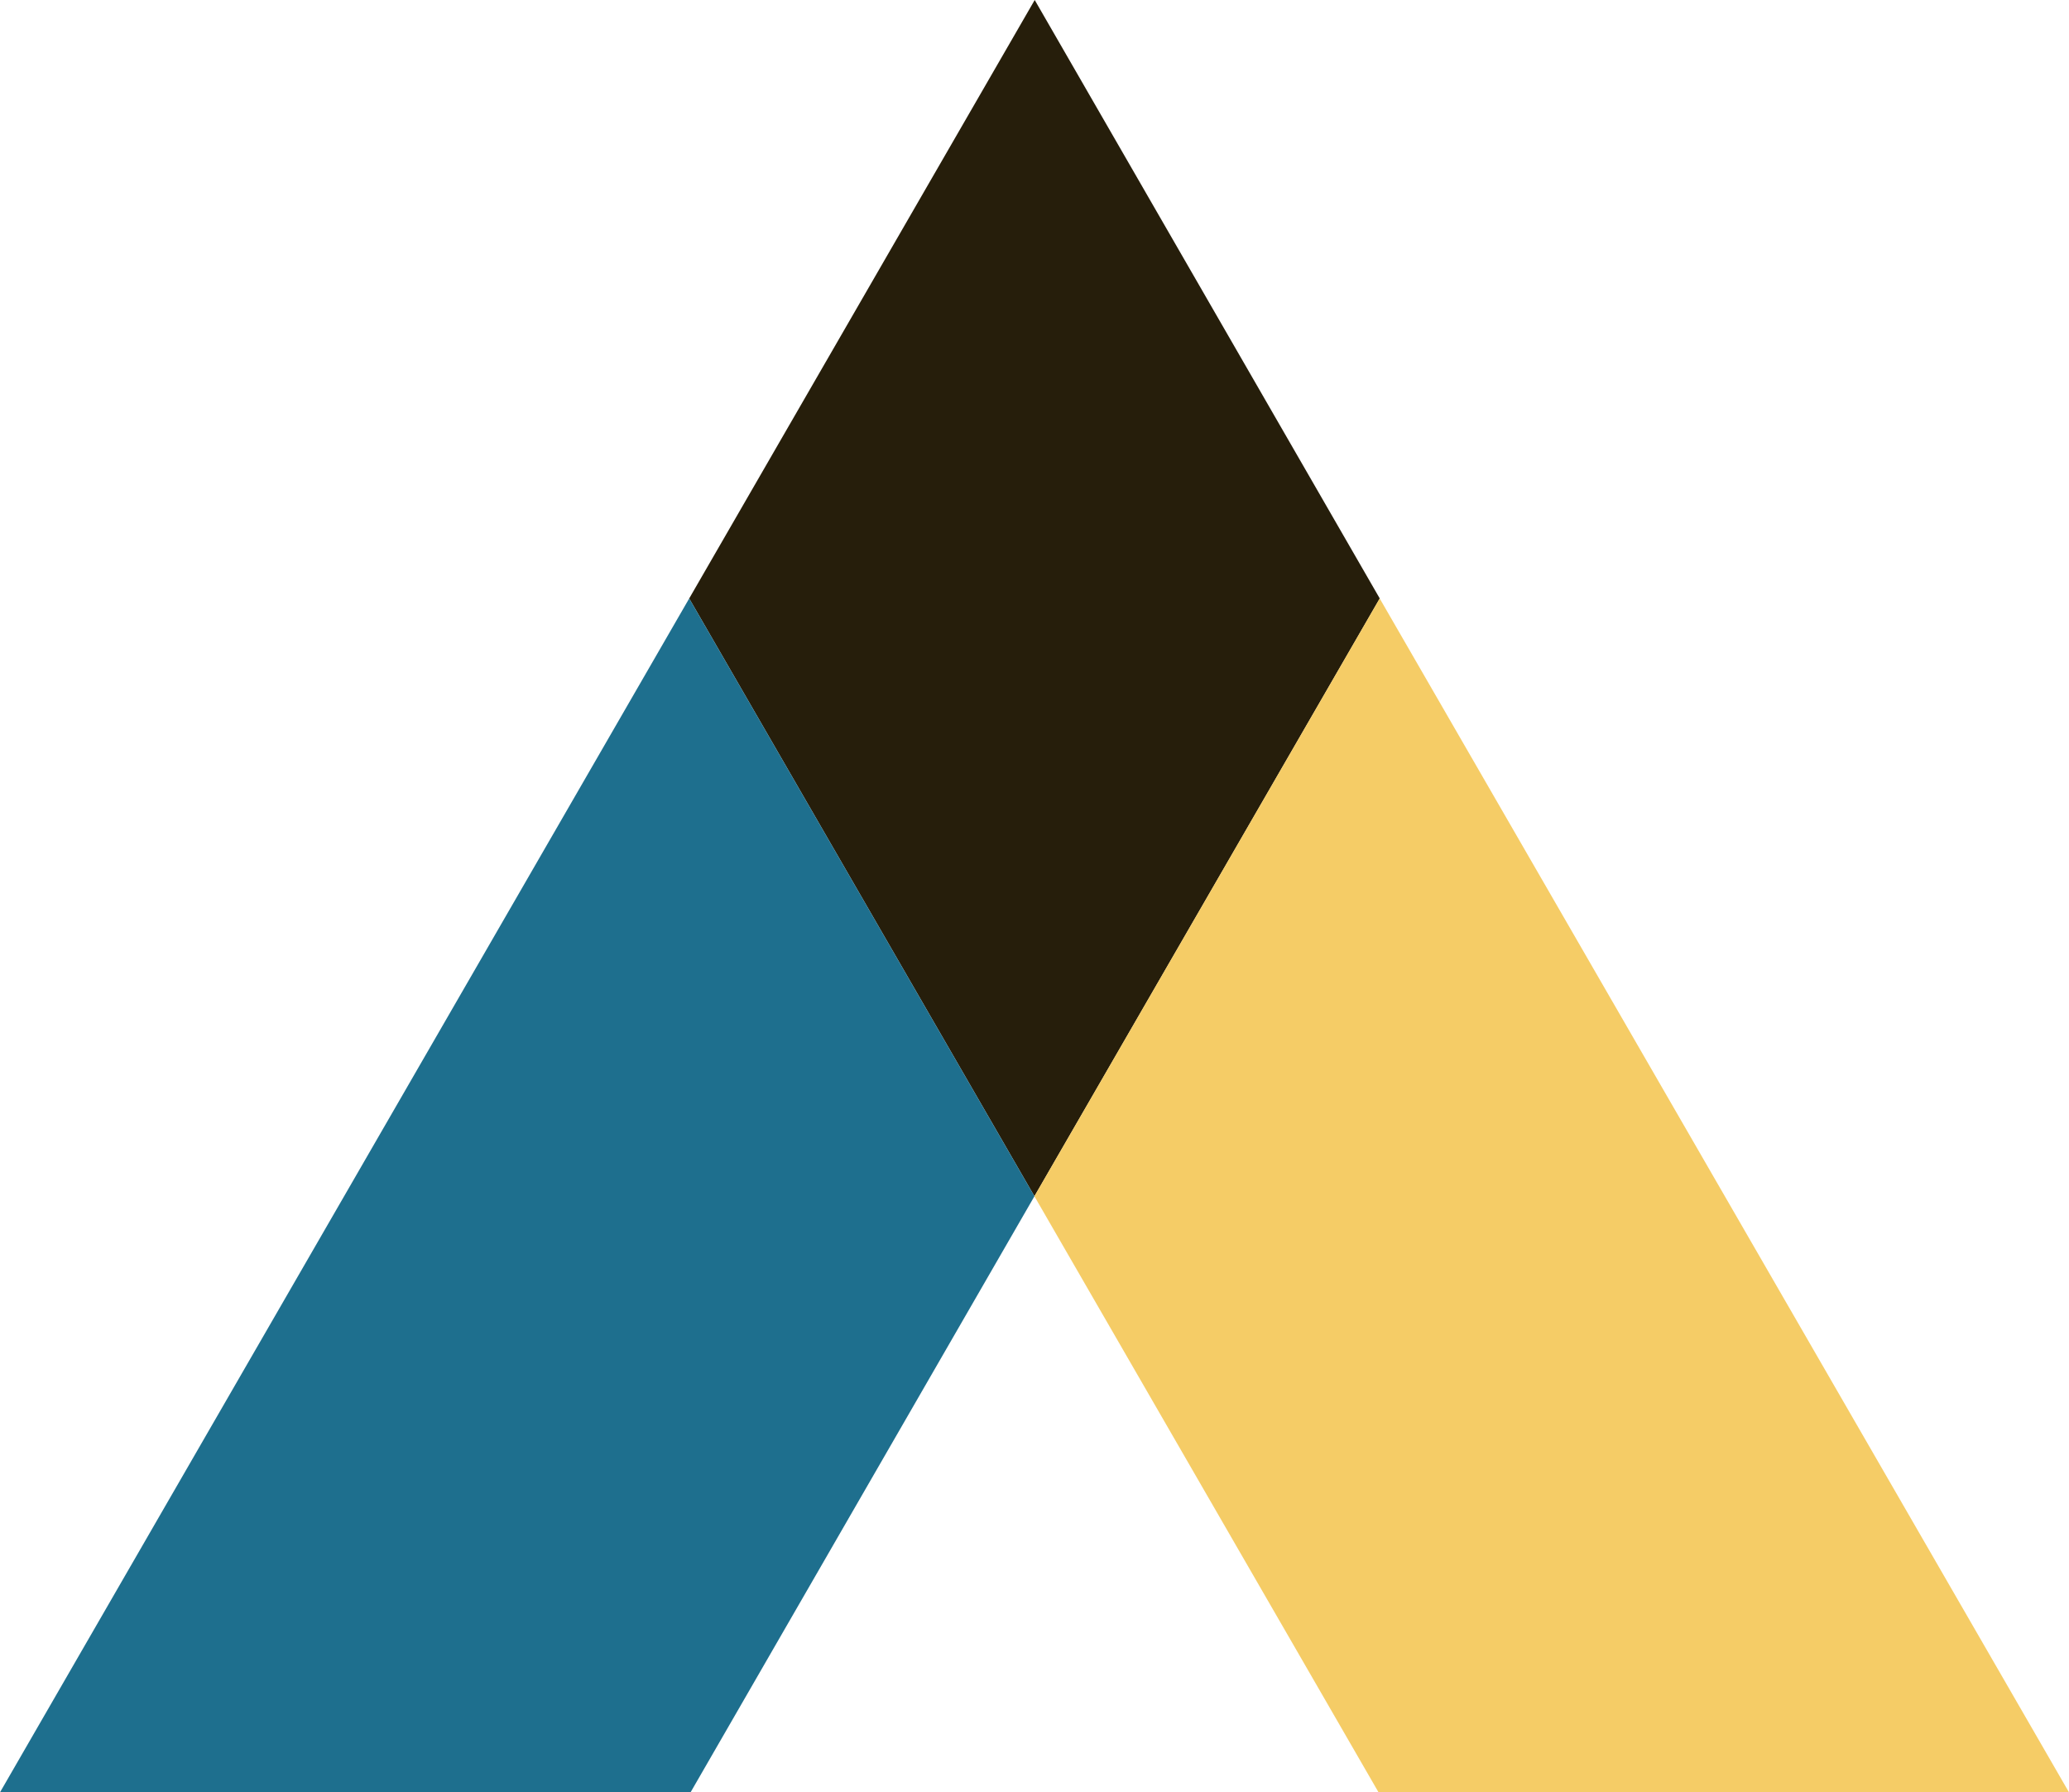 <?xml version="1.0" encoding="utf-8"?>
<!-- Generator: Adobe Illustrator 15.0.0, SVG Export Plug-In . SVG Version: 6.00 Build 0)  -->
<!DOCTYPE svg PUBLIC "-//W3C//DTD SVG 1.1//EN" "http://www.w3.org/Graphics/SVG/1.1/DTD/svg11.dtd">
<svg version="1.1" id="Layer_1" xmlns="http://www.w3.org/2000/svg" xmlns:xlink="http://www.w3.org/1999/xlink" x="0px" y="0px"
	 width="637.744px" height="552.388px" viewBox="0 0 637.744 552.388" enable-background="new 0 0 637.744 552.388"
	 xml:space="preserve">
<polygon fill="#261E0B" points="425.292,184.444 318.939,0 212.436,184.444 318.855,368.677 "/>
<polygon fill="#1E6F8E" points="318.855,368.677 212.436,184.444 0,552.388 212.856,552.388 "/>
<polygon fill="#F5CC66" points="424.921,552.388 637.744,552.388 425.275,184.444 318.838,368.677 "/>
</svg>
